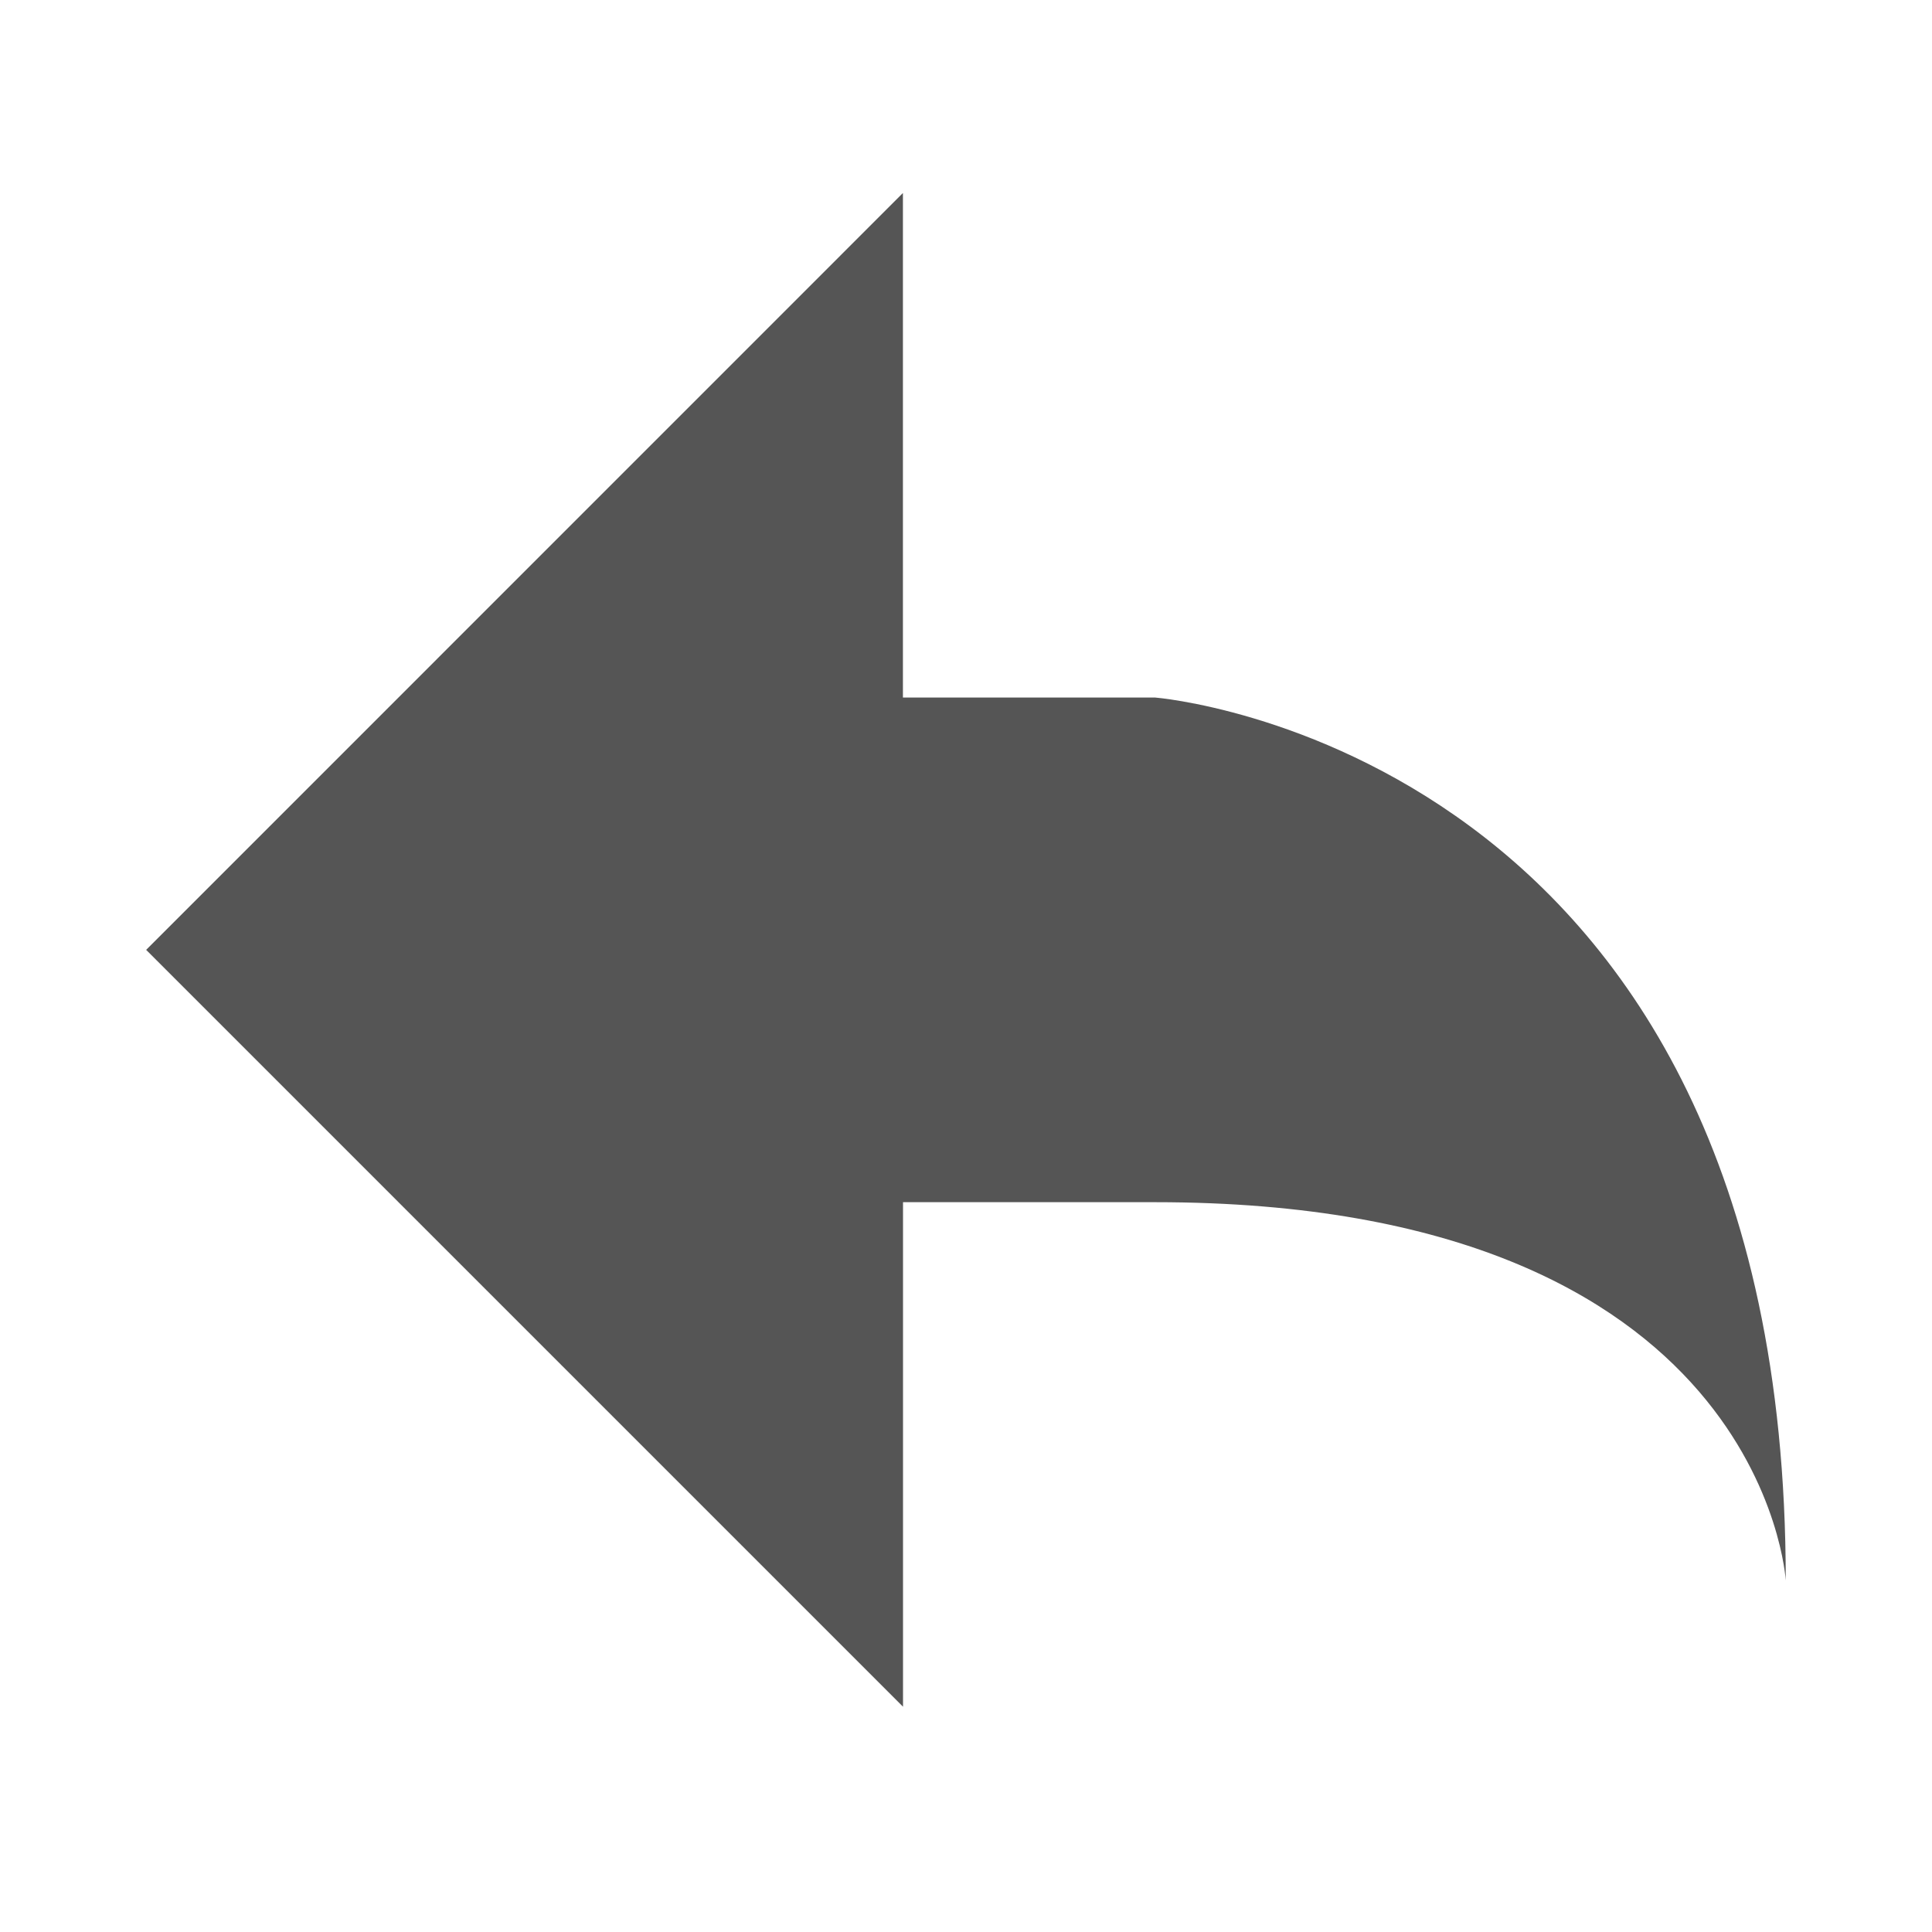 <?xml version="1.0" encoding="utf-8"?>
<!-- Generator: Adobe Illustrator 16.0.0, SVG Export Plug-In . SVG Version: 6.00 Build 0)  -->
<!DOCTYPE svg PUBLIC "-//W3C//DTD SVG 1.1//EN" "http://www.w3.org/Graphics/SVG/1.1/DTD/svg11.dtd">
<svg version="1.1" id="レイヤー_1" xmlns="http://www.w3.org/2000/svg" xmlns:xlink="http://www.w3.org/1999/xlink" x="0px"
	 y="0px" width="20px" height="20px" viewBox="0 0 20 20" enable-background="new 0 0 20 20" xml:space="preserve">
<path fill="#555555" d="M1.513,9.833l7.834-7.835v5.223h2.612c0,0,6.527,0.517,6.527,9.14c0,0-0.223-3.916-6.527-3.916H9.348v5.223
	L1.513,9.833z"/>
</svg>
